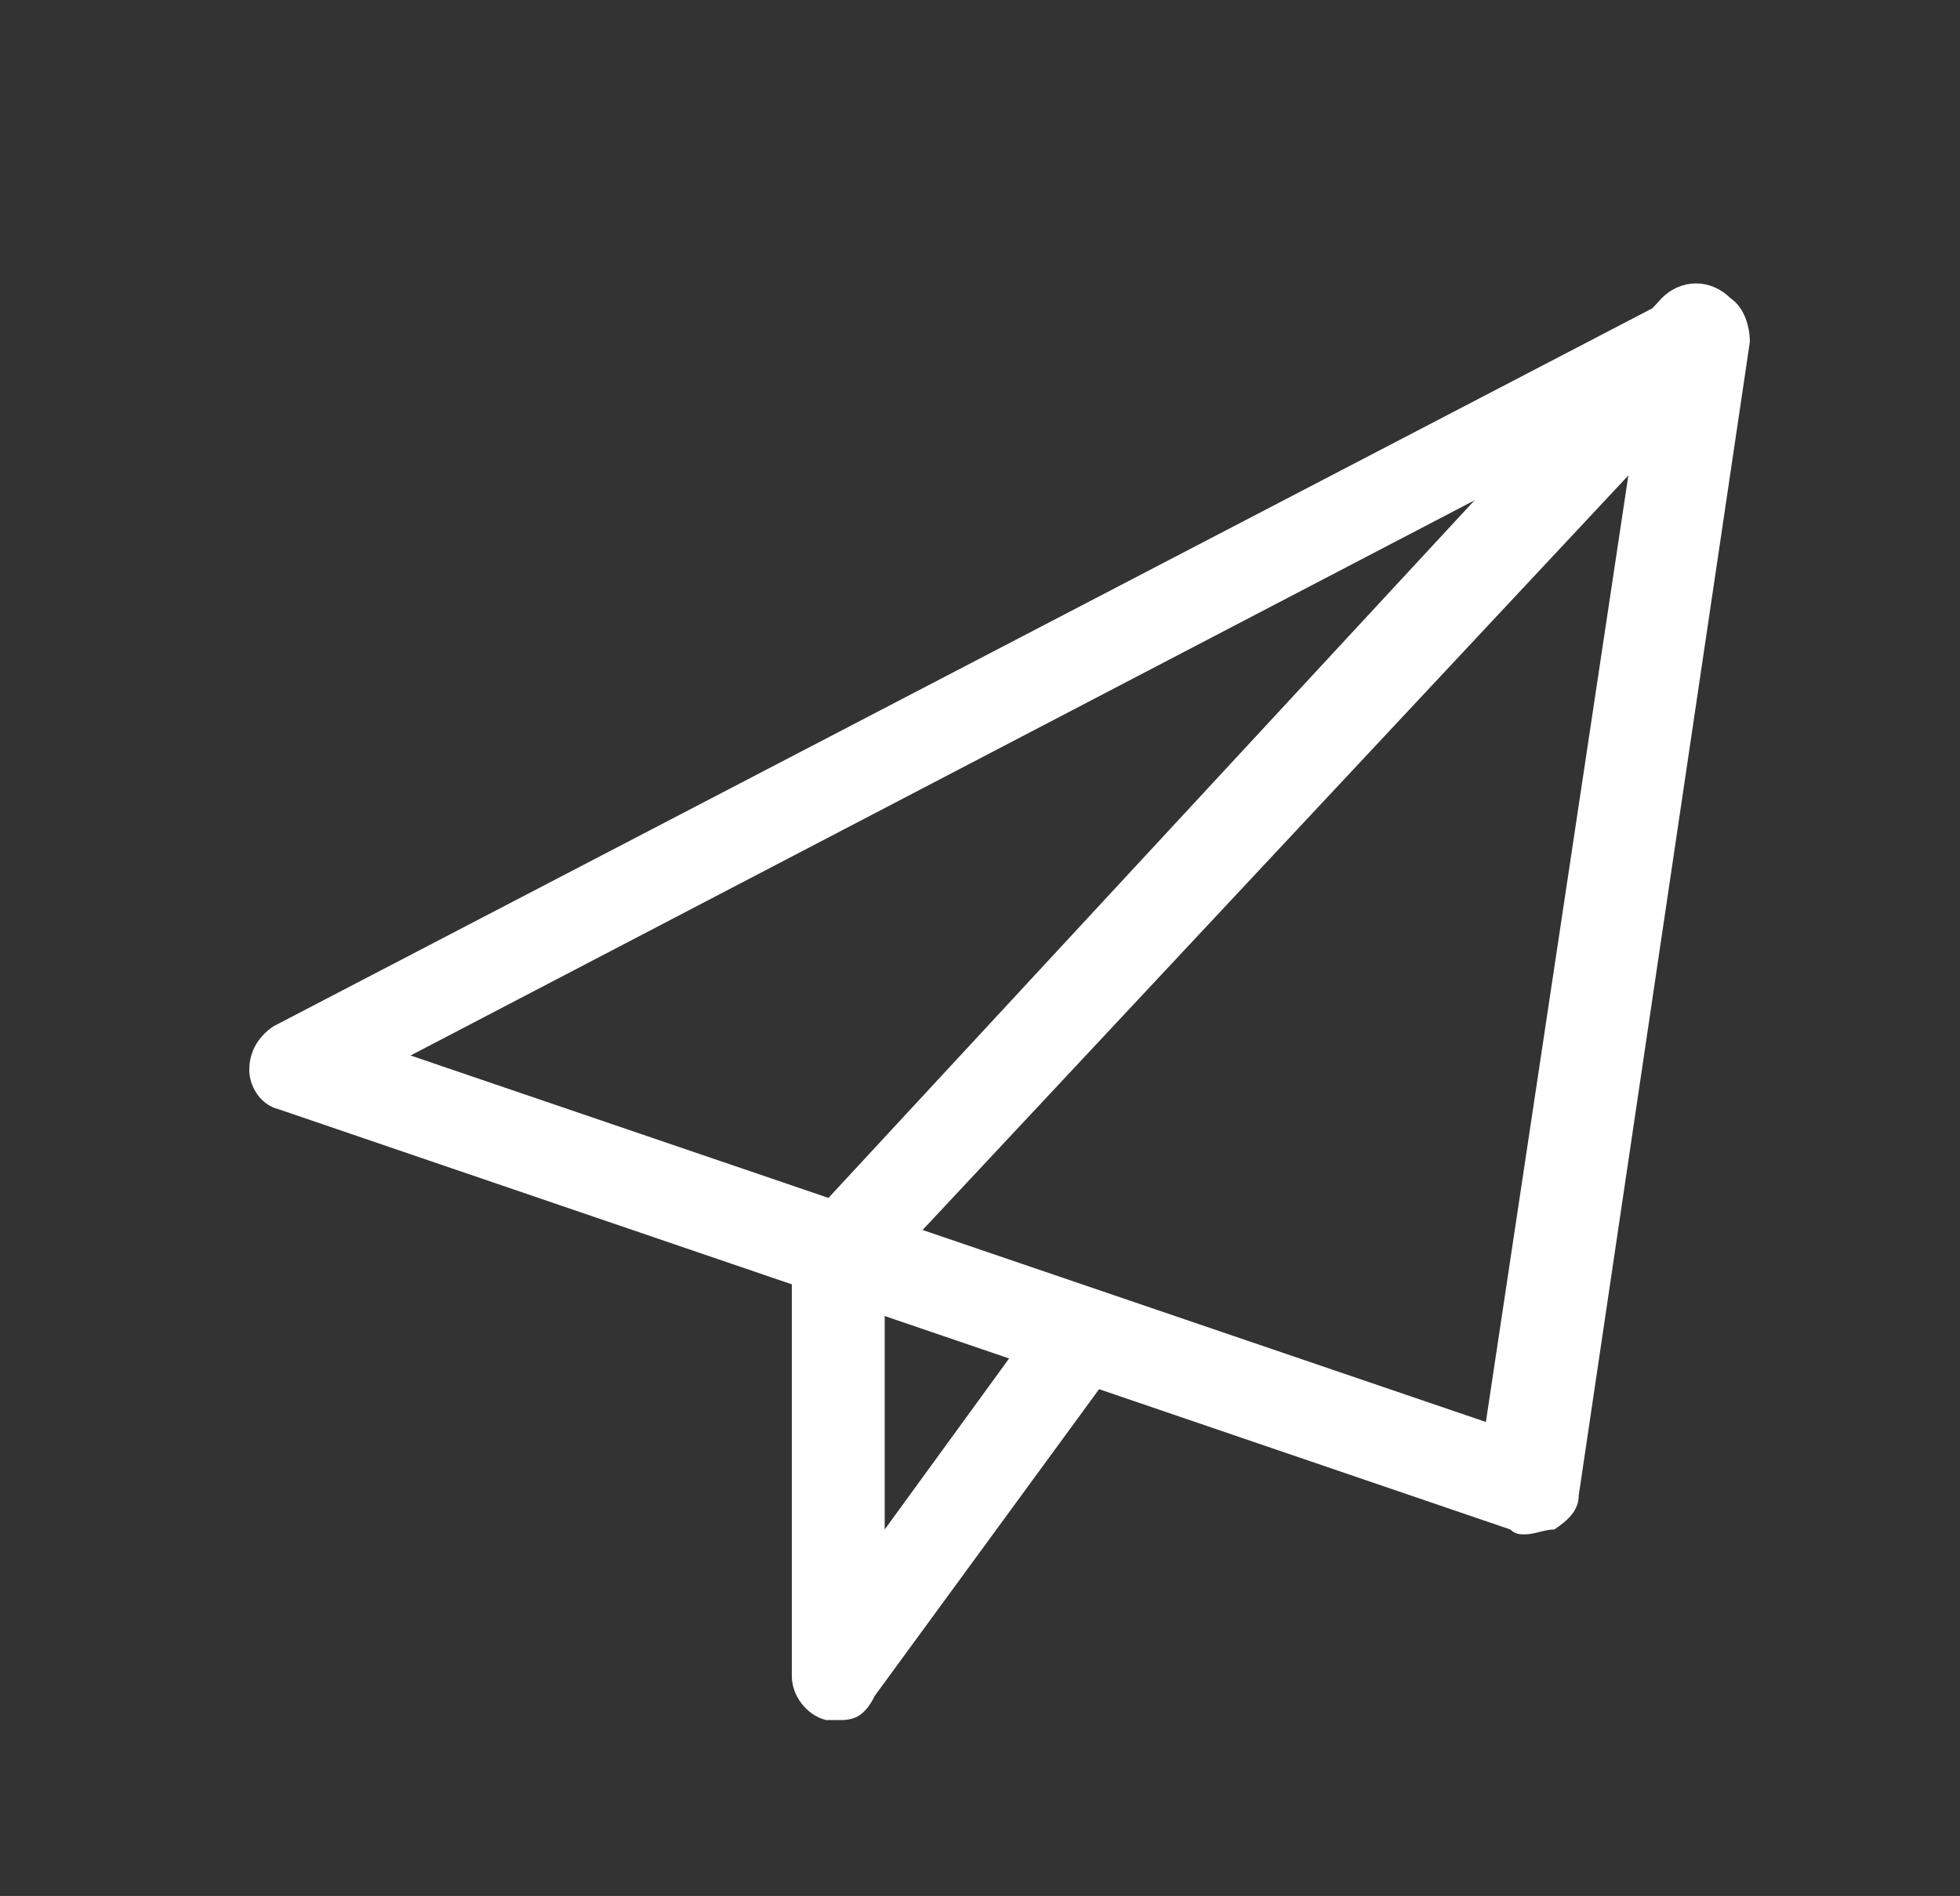 <?xml version="1.0" encoding="utf-8"?>
<!-- Generator: Adobe Illustrator 24.1.2, SVG Export Plug-In . SVG Version: 6.00 Build 0)  -->
<svg version="1.1" id="Layer_1" xmlns="http://www.w3.org/2000/svg" xmlns:xlink="http://www.w3.org/1999/xlink" x="0px" y="0px"
	 width="40.1px" height="38.8px" viewBox="0 0 40.1 38.8" style="enable-background:new 0 0 40.1 38.8;" xml:space="preserve">
<rect x="0" y="0" width="40.1" height="38.8" fill="#333333" stroke="none"/>
<style type="text/css">
	.st0{fill:#FFFFFF;}
</style>
<path class="st0" d="M8.4,21.6l22,7.5l3.1-20.6L8.4,21.6z M31.2,31.4c-0.1,0-0.2,0-0.3-0.1L5.7,22.7c-0.4-0.1-0.6-0.5-0.6-0.8
	c0-0.4,0.2-0.7,0.5-0.9l28.8-15c0.3-0.2,0.7-0.1,1,0.1c0.3,0.2,0.4,0.6,0.4,0.9l-3.5,23.6c0,0.3-0.2,0.5-0.5,0.7
	C31.6,31.3,31.4,31.4,31.2,31.4"/>
<path class="st0" d="M17.2,35.2c-0.1,0-0.2,0-0.3,0c-0.4-0.1-0.7-0.5-0.7-0.9v-8.6c0-0.2,0.1-0.5,0.3-0.7L34,6.1
	c0.4-0.4,1-0.4,1.4,0c0.4,0.4,0.4,1,0,1.4L18.1,26v5.3l3.2-4.4c0.3-0.4,0.9-0.5,1.3-0.2c0.4,0.3,0.5,0.9,0.2,1.3l-4.9,6.7
	C17.7,35.1,17.5,35.2,17.2,35.2"/>
</svg>
